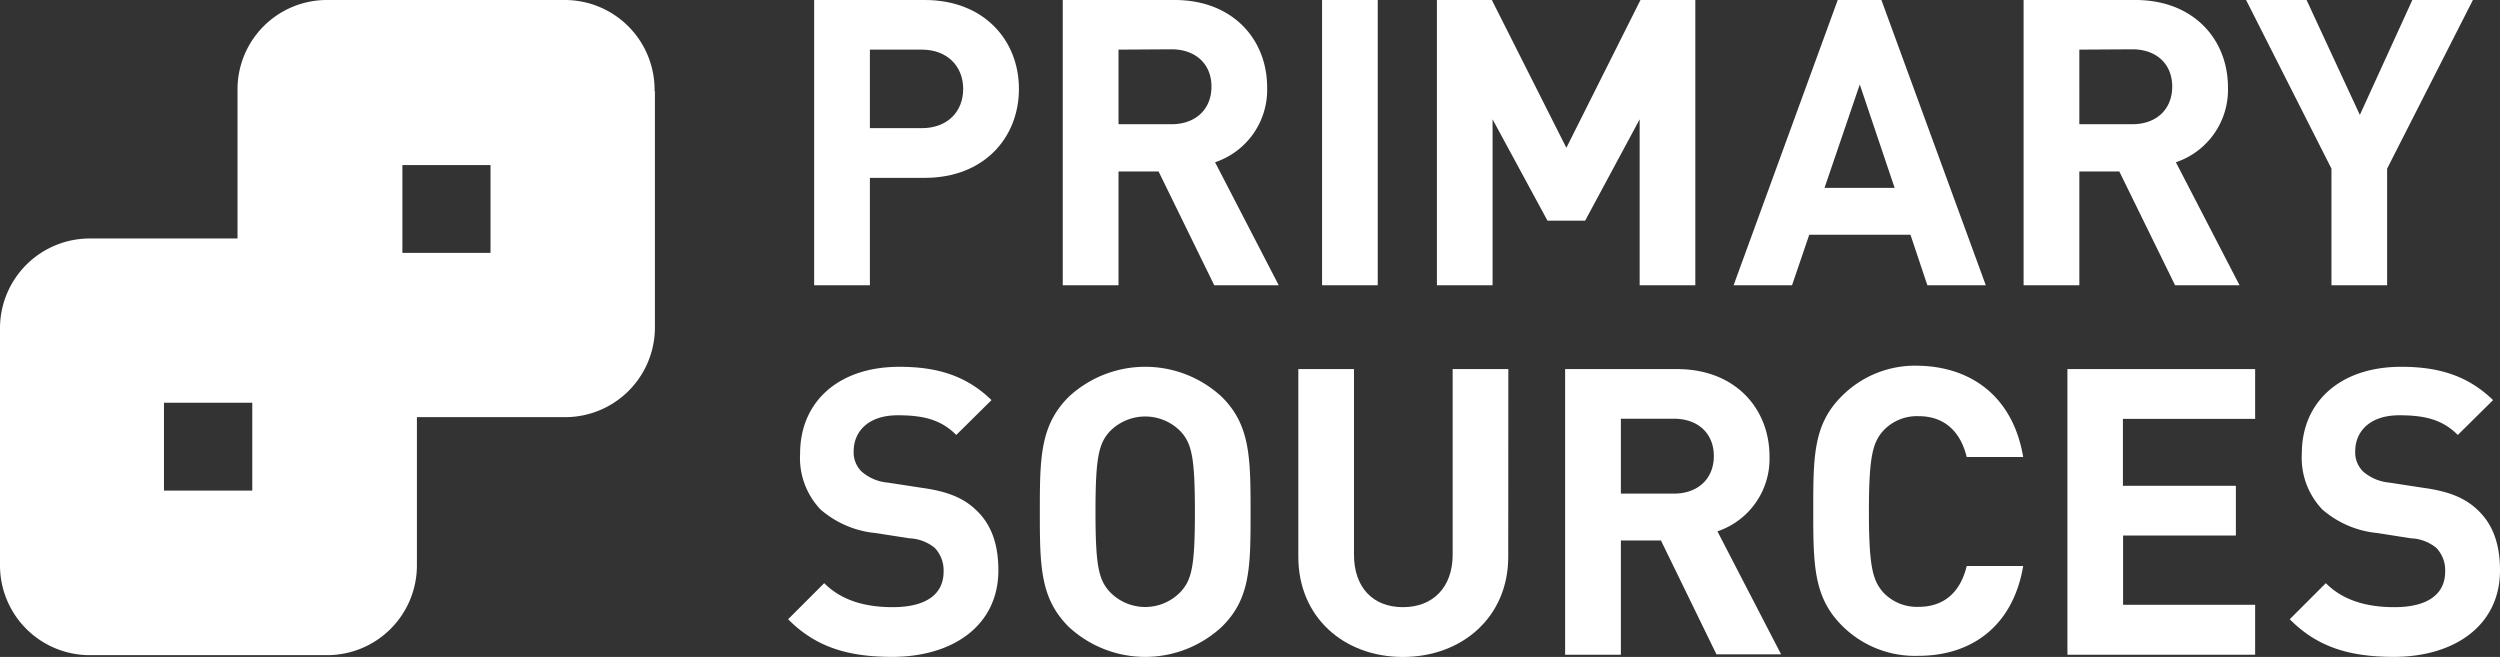 <svg xmlns="http://www.w3.org/2000/svg" id="Layer_1" data-name="Layer 1" viewBox="18.7 20.78 306.3 80.49"><rect x="18.7" y="20.78" width="306.3" height="80.49" fill="#333333" stroke="none"/><defs><style>.cls-1{fill:#fff;}</style></defs><path class="cls-1" d="M98.9,31.78h0a11,11,0,0,0-11-11H58.8a10.95,10.95,0,0,0-11,11V50H30l-.35,0h0a11,11,0,0,0-10.95,11V90.05a11,11,0,0,0,11,11H58.78a11,11,0,0,0,11-11V71.89H87.94a11,11,0,0,0,11-11V32C98.89,31.91,98.9,31.85,98.9,31.78ZM49.61,80.89H38.79V70.12H49.61ZM68,41h10.8V51.76H68Z"/><path class="cls-1" d="M132,20.78c7.27,0,11.54,4.95,11.54,10.89S139.3,42.57,132,42.57h-6.72V55.73h-6.83V20.78Zm-6.72,6.08v9.62h6.38c3.09,0,5.05-2,5.05-4.81s-2-4.81-5.05-4.81Z"/><path class="cls-1" d="M162.61,20.78c7.17,0,11.34,4.86,11.34,10.7a9.36,9.36,0,0,1-6.38,9.18l7.8,15.07h-7.9l-6.82-13.94h-4.91V55.73h-6.83V20.78Zm-6.87,6.08V36h6.48c3,0,4.91-1.86,4.91-4.61s-1.92-4.57-4.91-4.57Z"/><path class="cls-1" d="M187.5,55.73h-6.82V20.78h6.82Z"/><path class="cls-1" d="M226.41,55.73h-6.82V35.4l-6.68,12.42H208.3L201.57,35.4V55.73h-6.82V20.78h6.73l9.13,18.11,9.08-18.11h6.72Z"/><path class="cls-1" d="M262,55.73h-7.16l-2.07-6.19H240.37l-2.11,6.19H231.1l12.76-34.95h5.35ZM242.24,43.8h8.59l-4.27-12.67Z"/><path class="cls-1" d="M280.33,20.78c7.16,0,11.34,4.86,11.34,10.7a9.37,9.37,0,0,1-6.38,9.18l7.8,15.07h-7.9l-6.83-13.94h-4.9V55.73h-6.83V20.78Zm-6.87,6.08V36h6.48c3,0,4.9-1.86,4.9-4.61s-1.91-4.57-4.9-4.57Z"/><path class="cls-1" d="M311.17,41.44V55.73h-6.82V41.44L293.89,20.78h7.41l6.53,14.08,6.43-14.08h7.42Z"/><path class="cls-1" d="M140.18,69.8l-4.32,4.27c-1.86-1.87-4-2.41-7.17-2.41-3.63,0-5.4,2-5.4,4.42a3.28,3.28,0,0,0,1,2.5,5.63,5.63,0,0,0,3.19,1.33l4.17.64c3.19.44,5.15,1.27,6.67,2.75,1.87,1.76,2.7,4.22,2.7,7.36,0,6.77-5.59,10.6-13,10.6-5.3,0-9.32-1.13-12.76-4.61l4.42-4.42c2.21,2.21,5.2,2.94,8.39,2.94,4.08,0,6.24-1.57,6.24-4.36a4,4,0,0,0-1.08-2.9,5.26,5.26,0,0,0-3.14-1.18L126,86.09a12,12,0,0,1-6.77-2.89,9.16,9.16,0,0,1-2.5-6.87c0-6.24,4.61-10.61,12.17-10.61C133.7,65.72,137.19,66.9,140.18,69.8Z"/><path class="cls-1" d="M168.39,69.4c3.48,3.44,3.53,7.42,3.53,14.09s0,10.65-3.53,14.09a13.78,13.78,0,0,1-18.75,0c-3.49-3.48-3.54-7.41-3.54-14.09s.05-10.6,3.54-14.09a13.78,13.78,0,0,1,18.75,0Zm-13.75,4.27c-1.32,1.48-1.72,3.15-1.72,9.82s.4,8.3,1.72,9.77a6,6,0,0,0,8.74,0c1.33-1.47,1.72-3.09,1.72-9.77s-.39-8.34-1.72-9.82a6.06,6.06,0,0,0-8.74,0Z"/><path class="cls-1" d="M203.49,89c0,7.41-5.69,12.27-12.91,12.27S177.77,96.4,177.77,89V66h6.82V88.74c0,4,2.31,6.43,6,6.43s6.09-2.45,6.09-6.43V66h6.82Z"/><path class="cls-1" d="M224.16,66c7.17,0,11.34,4.86,11.34,10.7a9.37,9.37,0,0,1-6.38,9.18l7.8,15.07H229L222.2,87h-4.91V101h-6.83V66Zm-6.87,6.08v9.18h6.48c3,0,4.91-1.86,4.91-4.61s-1.92-4.57-4.91-4.57Z"/><path class="cls-1" d="M266.58,76.77h-6.92c-.69-2.85-2.5-5-5.89-5a5.65,5.65,0,0,0-4.37,1.82c-1.27,1.47-1.72,3.19-1.72,9.86s.45,8.4,1.72,9.87a5.64,5.64,0,0,0,4.37,1.81c3.39,0,5.2-2.11,5.89-5h6.92c-1.23,7.31-6.28,11-12.81,11a12.61,12.61,0,0,1-9.37-3.68c-3.49-3.48-3.54-7.41-3.54-14.09s0-10.6,3.54-14.09a12.65,12.65,0,0,1,9.37-3.68C260.3,65.72,265.35,69.45,266.58,76.77Z"/><path class="cls-1" d="M295,72.1h-16.2v8.2h13.84v6.09H278.82v8.49H295V101H272V66h23Z"/><path class="cls-1" d="M324.15,69.8l-4.32,4.27c-1.87-1.87-4-2.41-7.17-2.41-3.63,0-5.4,2-5.4,4.42a3.27,3.27,0,0,0,1,2.5,5.69,5.69,0,0,0,3.19,1.33l4.17.64c3.19.44,5.16,1.27,6.68,2.75,1.86,1.76,2.7,4.22,2.7,7.36,0,6.77-5.6,10.6-13,10.6-5.3,0-9.33-1.13-12.76-4.61l4.42-4.42c2.2,2.21,5.2,2.94,8.39,2.94,4.07,0,6.23-1.57,6.23-4.36a3.92,3.92,0,0,0-1.08-2.9,5.24,5.24,0,0,0-3.14-1.18L310,86.09a12,12,0,0,1-6.77-2.89,9.16,9.16,0,0,1-2.51-6.87c0-6.24,4.62-10.61,12.18-10.61C317.67,65.72,321.15,66.9,324.15,69.8Z"/></svg>